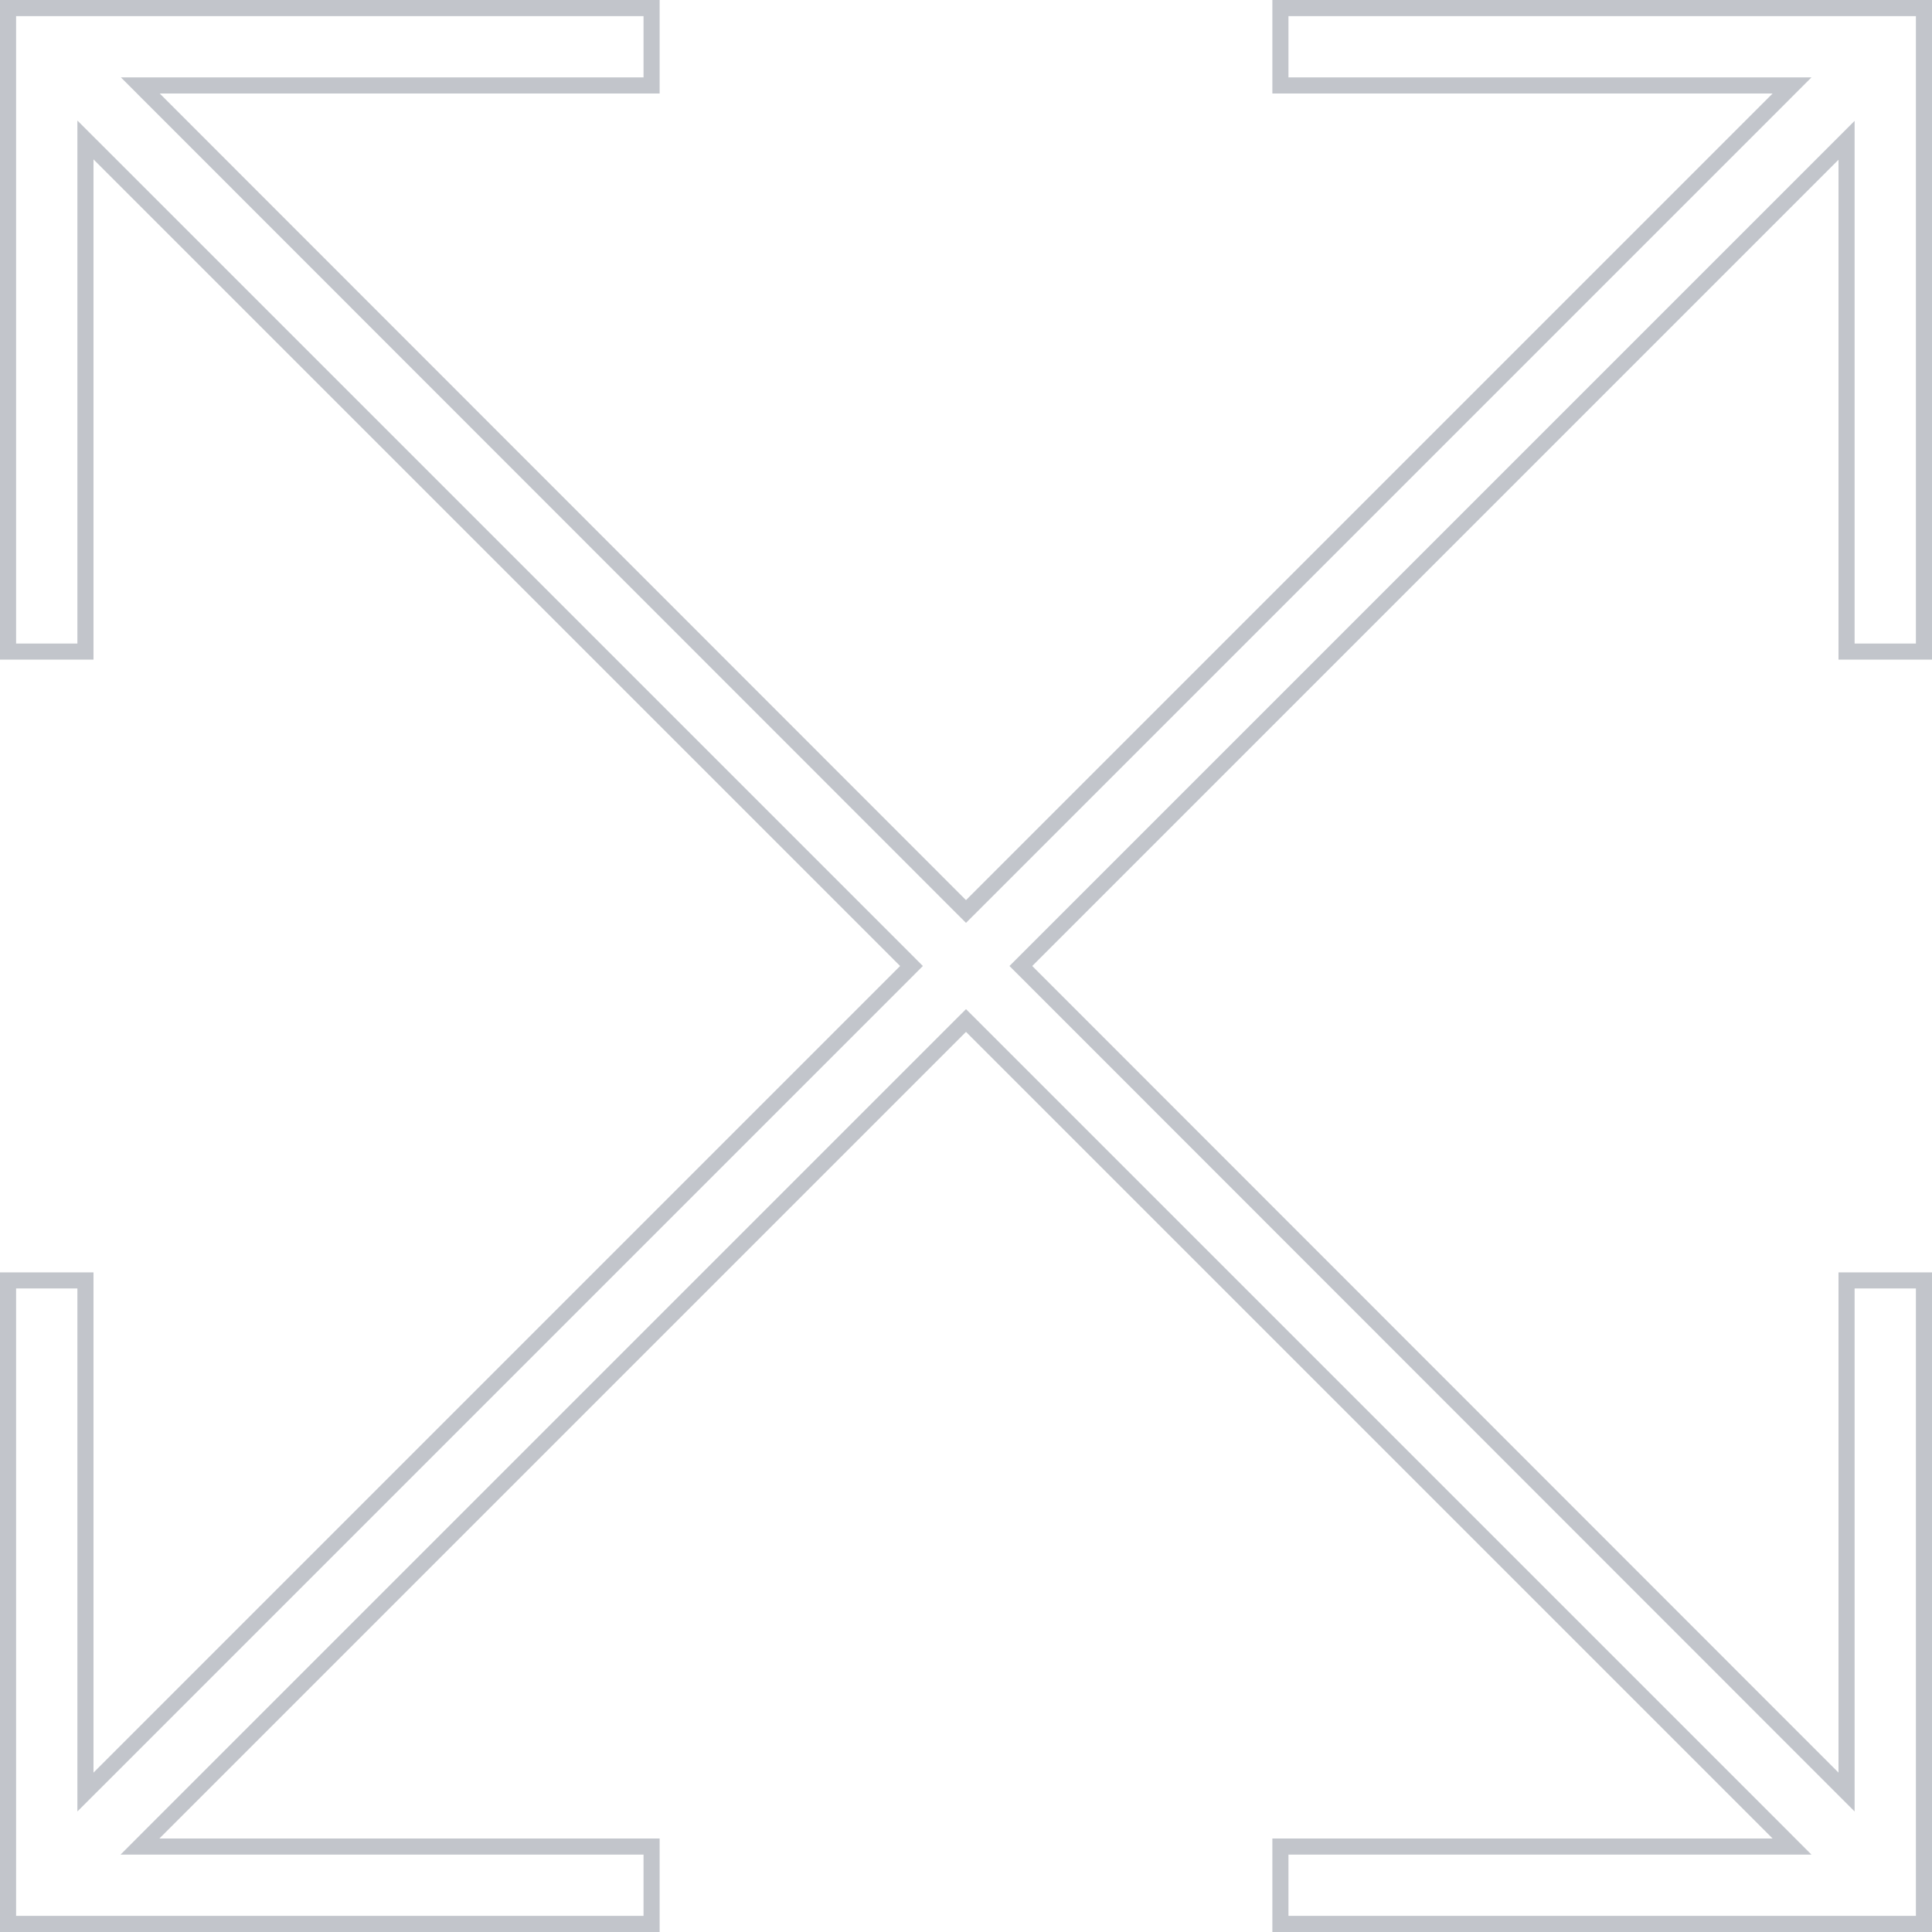 <?xml version="1.0" encoding="UTF-8"?> <svg xmlns="http://www.w3.org/2000/svg" width="120" height="120" viewBox="0 0 120 120" fill="none"><g clip-path="url(#clip0_5596_110)"><path d="M9.9 114.693H40.471V119.5H0.5V79.529H5.307V110.1V111.307L6.161 110.454L56.261 60.354L56.614 60L56.261 59.646L6.161 9.546L5.307 8.693V9.9V40.471H0.5V0.5H40.471V5.307H9.921H8.715L9.568 6.161L59.646 56.261L60 56.614L60.354 56.261L110.454 6.161L111.307 5.307H110.1H79.529V0.5H119.5V40.471H114.693V9.921V8.714L113.839 9.568L63.761 59.646L63.407 60L63.761 60.353L113.839 110.453L114.693 111.307V110.1V79.529H119.5V119.5H79.529V114.693H110.1H111.307L110.454 113.839L60.354 63.739L60 63.386L59.646 63.739L9.546 113.839L8.693 114.693H9.9Z" stroke="#C2C5CB"></path></g><defs><clipPath id="clip0_5596_110"><rect width="120" height="120" fill="white"></rect></clipPath></defs></svg> 
